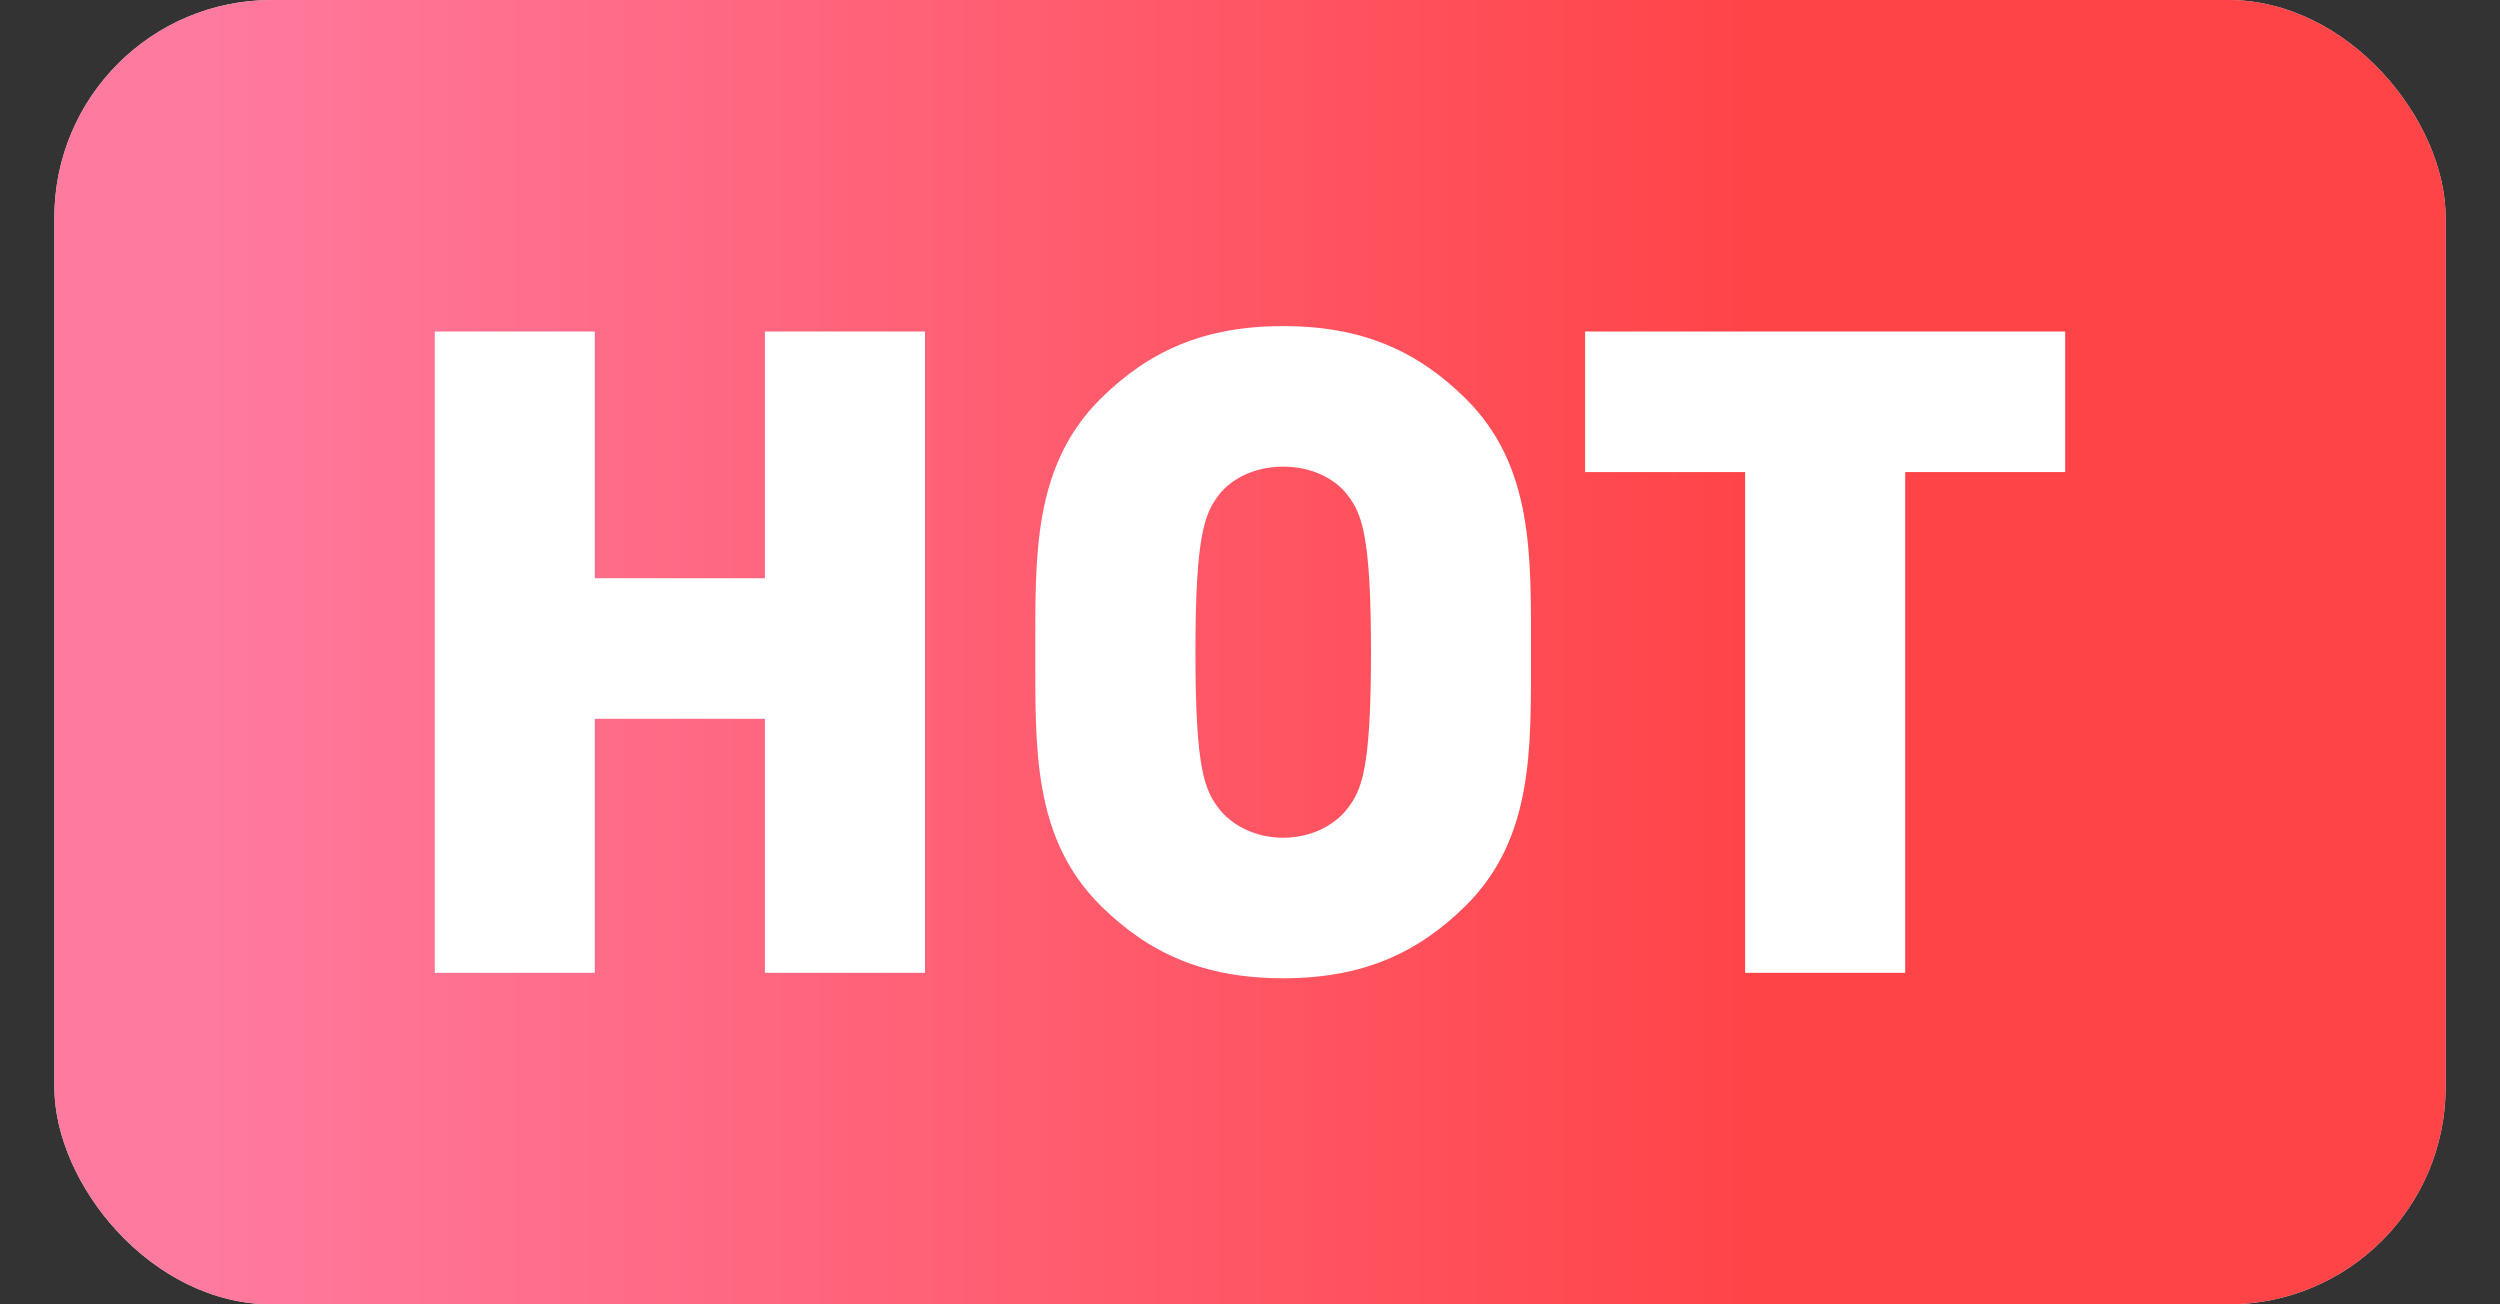 <svg width="23" height="12" viewBox="0 0 23 12" fill="none" xmlns="http://www.w3.org/2000/svg">
<rect x="0" y="0" width="23" height="12" fill="#333333" stroke="none"/>
<rect x="0.5" width="22" height="12" rx="2" fill="#D9D9D9"/>
<rect x="0.5" width="22" height="12" rx="2" fill="url(#paint0_linear_5005_50984)"/>
<path d="M19 4.343H17.528V8.95H16.055V4.343H14.583V3.05H19V4.343Z" fill="white"/>
<path d="M14.085 6C14.085 6.887 14.111 7.715 13.48 8.337C13.042 8.768 12.537 9 11.805 9C11.073 9 10.569 8.768 10.131 8.337C9.5 7.715 9.525 6.887 9.525 6C9.525 5.113 9.5 4.285 10.131 3.663C10.569 3.232 11.073 3 11.805 3C12.537 3 13.042 3.232 13.48 3.663C14.111 4.285 14.085 5.113 14.085 6ZM12.613 6C12.613 4.923 12.529 4.724 12.394 4.55C12.285 4.409 12.075 4.293 11.805 4.293C11.536 4.293 11.326 4.409 11.216 4.55C11.082 4.724 10.998 4.923 10.998 6C10.998 7.077 11.082 7.268 11.216 7.442C11.326 7.583 11.536 7.707 11.805 7.707C12.075 7.707 12.285 7.583 12.394 7.442C12.529 7.268 12.613 7.077 12.613 6Z" fill="white"/>
<path d="M8.51 8.95H7.037V6.613H5.472V8.95H4V3.05H5.472V5.32H7.037V3.05H8.51V8.95Z" fill="white"/>
<defs>
<linearGradient id="paint0_linear_5005_50984" x1="16.083" y1="6.308" x2="1.876" y2="6.308" gradientUnits="userSpaceOnUse">
<stop stop-color="#FF4448"/>
<stop offset="1" stop-color="#FF7A9F"/>
</linearGradient>
</defs>
</svg>
